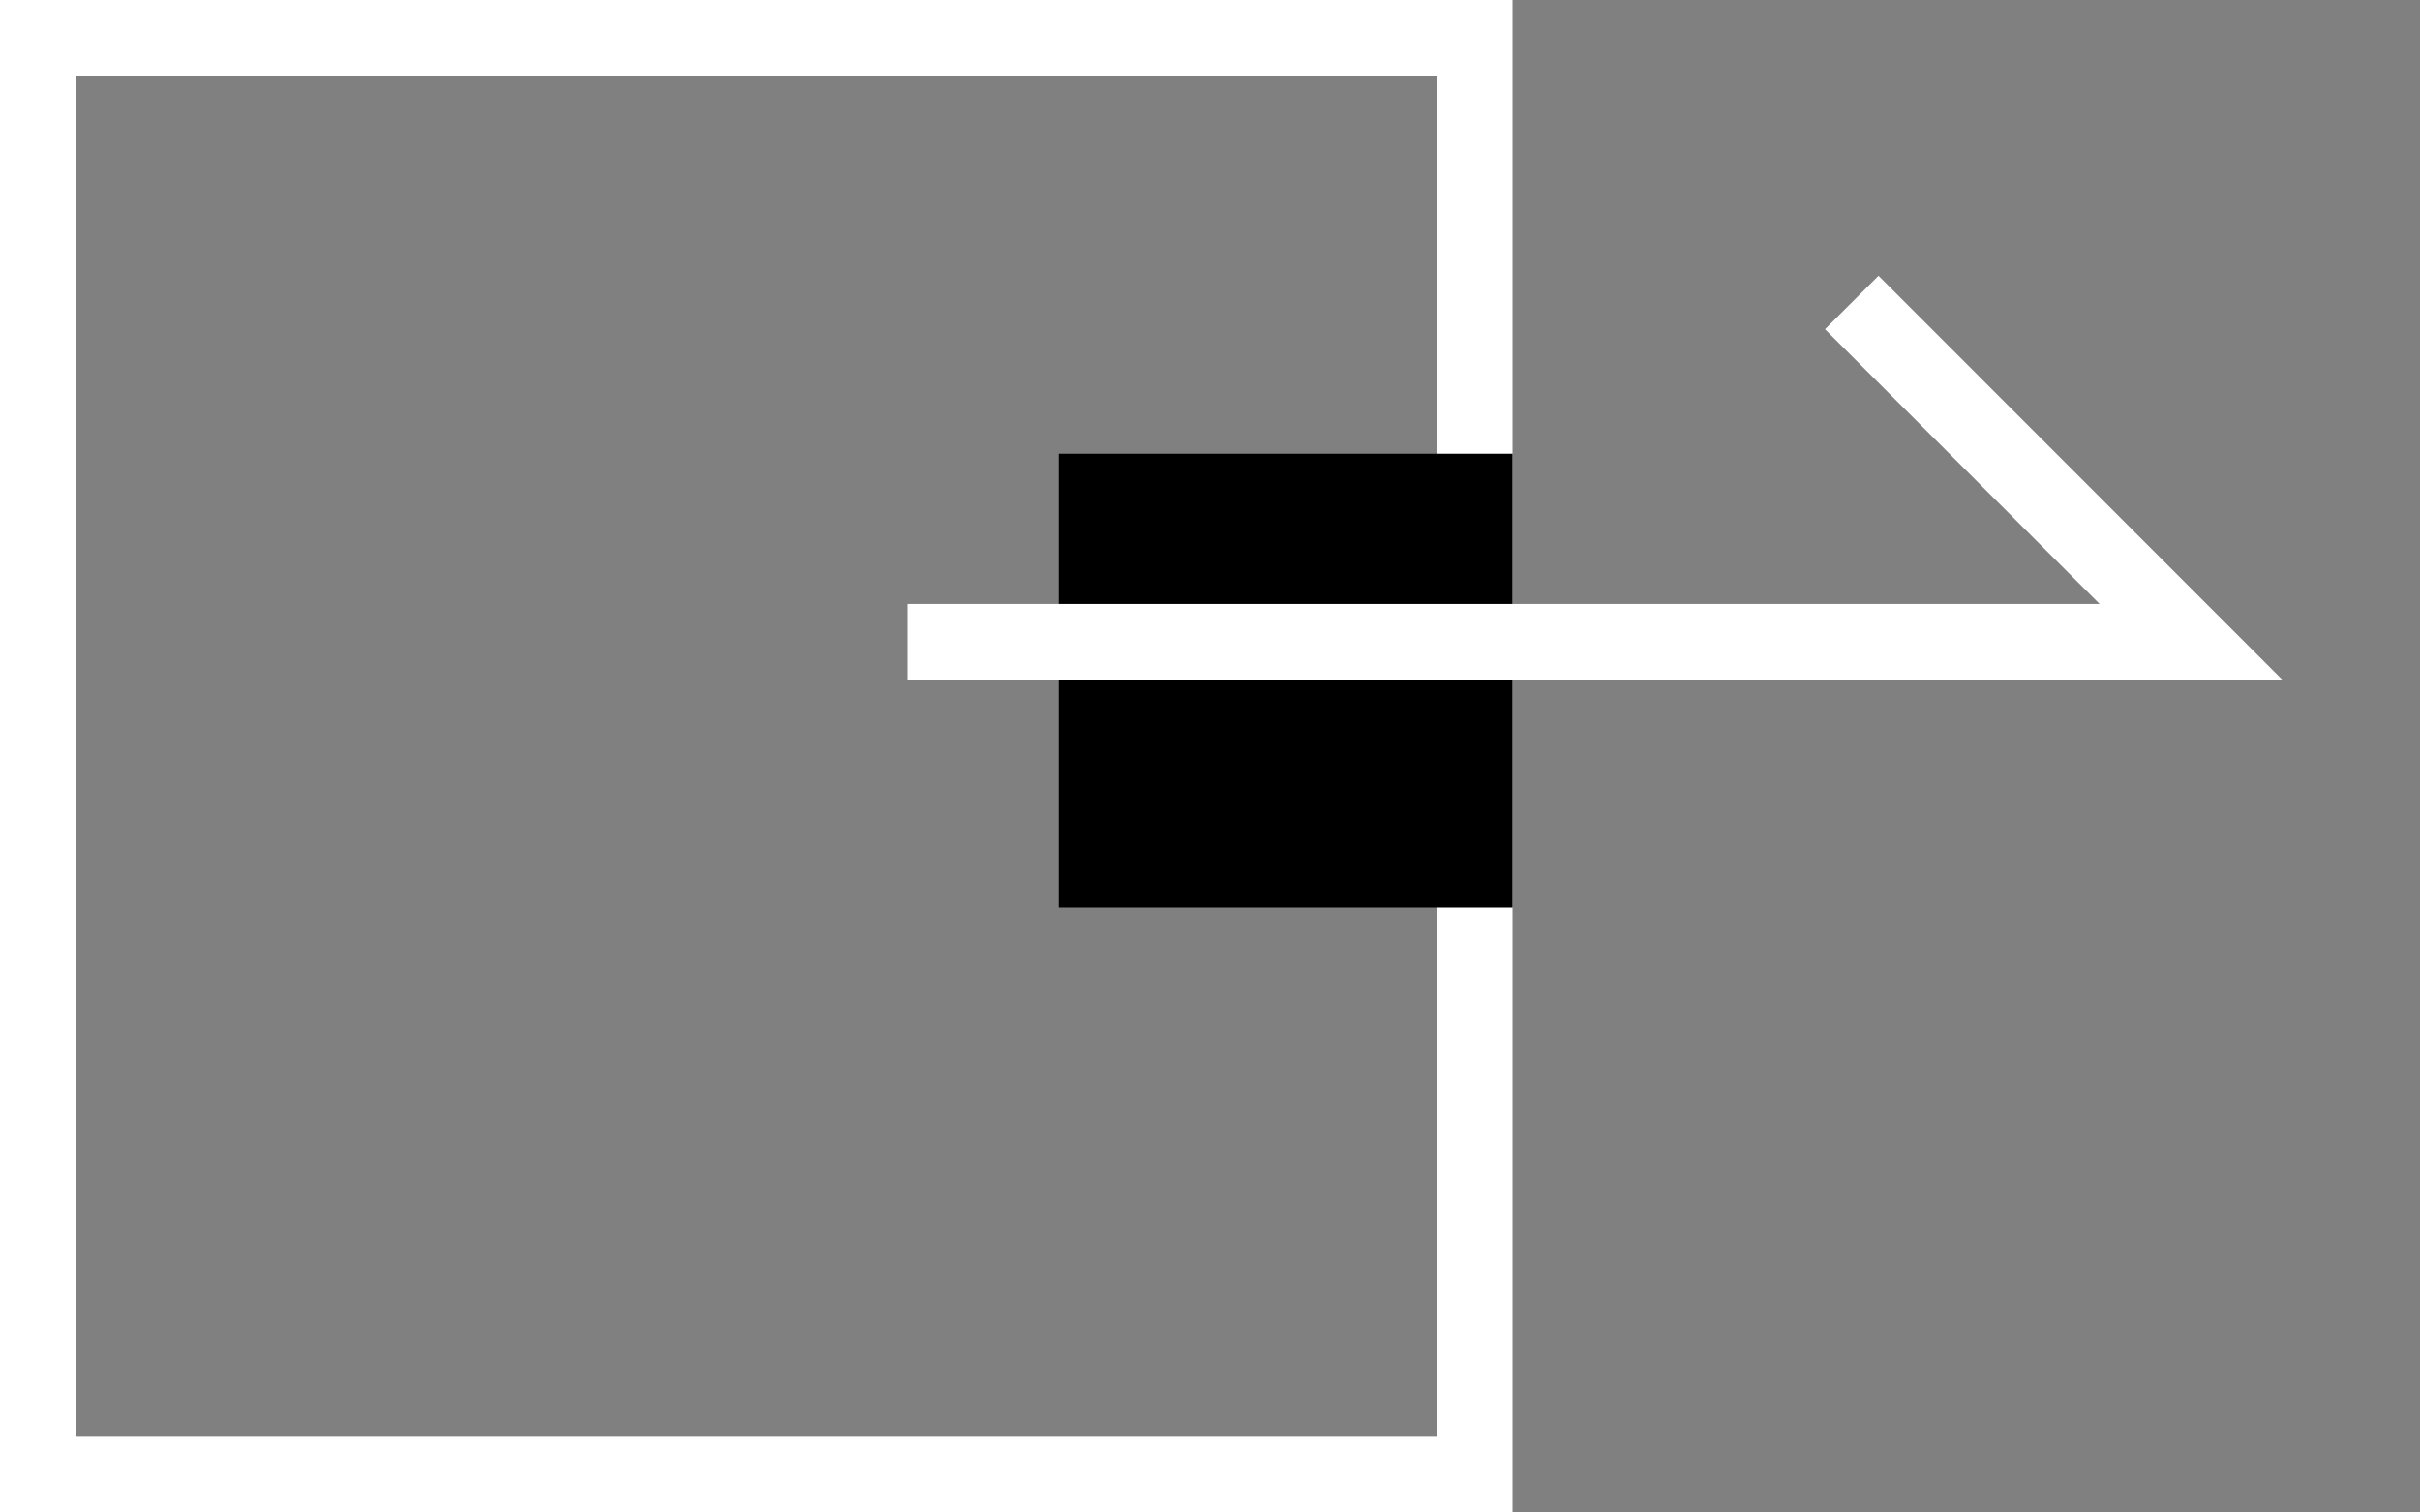 <svg width="16" height="10" viewBox="0 0 16 10" fill="none" xmlns="http://www.w3.org/2000/svg">
<rect x="0" y="0" width="16" height="10" fill="#808080" stroke="none"/>
<rect x="0.25" y="0.25" width="9.5" height="9.5" stroke="white" stroke-width="0.5"/>
<rect x="7" y="3" width="3" height="3" fill="black"/>
<path d="M6 4.243H14.485L12.243 2" stroke="white" stroke-width="0.5"/>
</svg>
